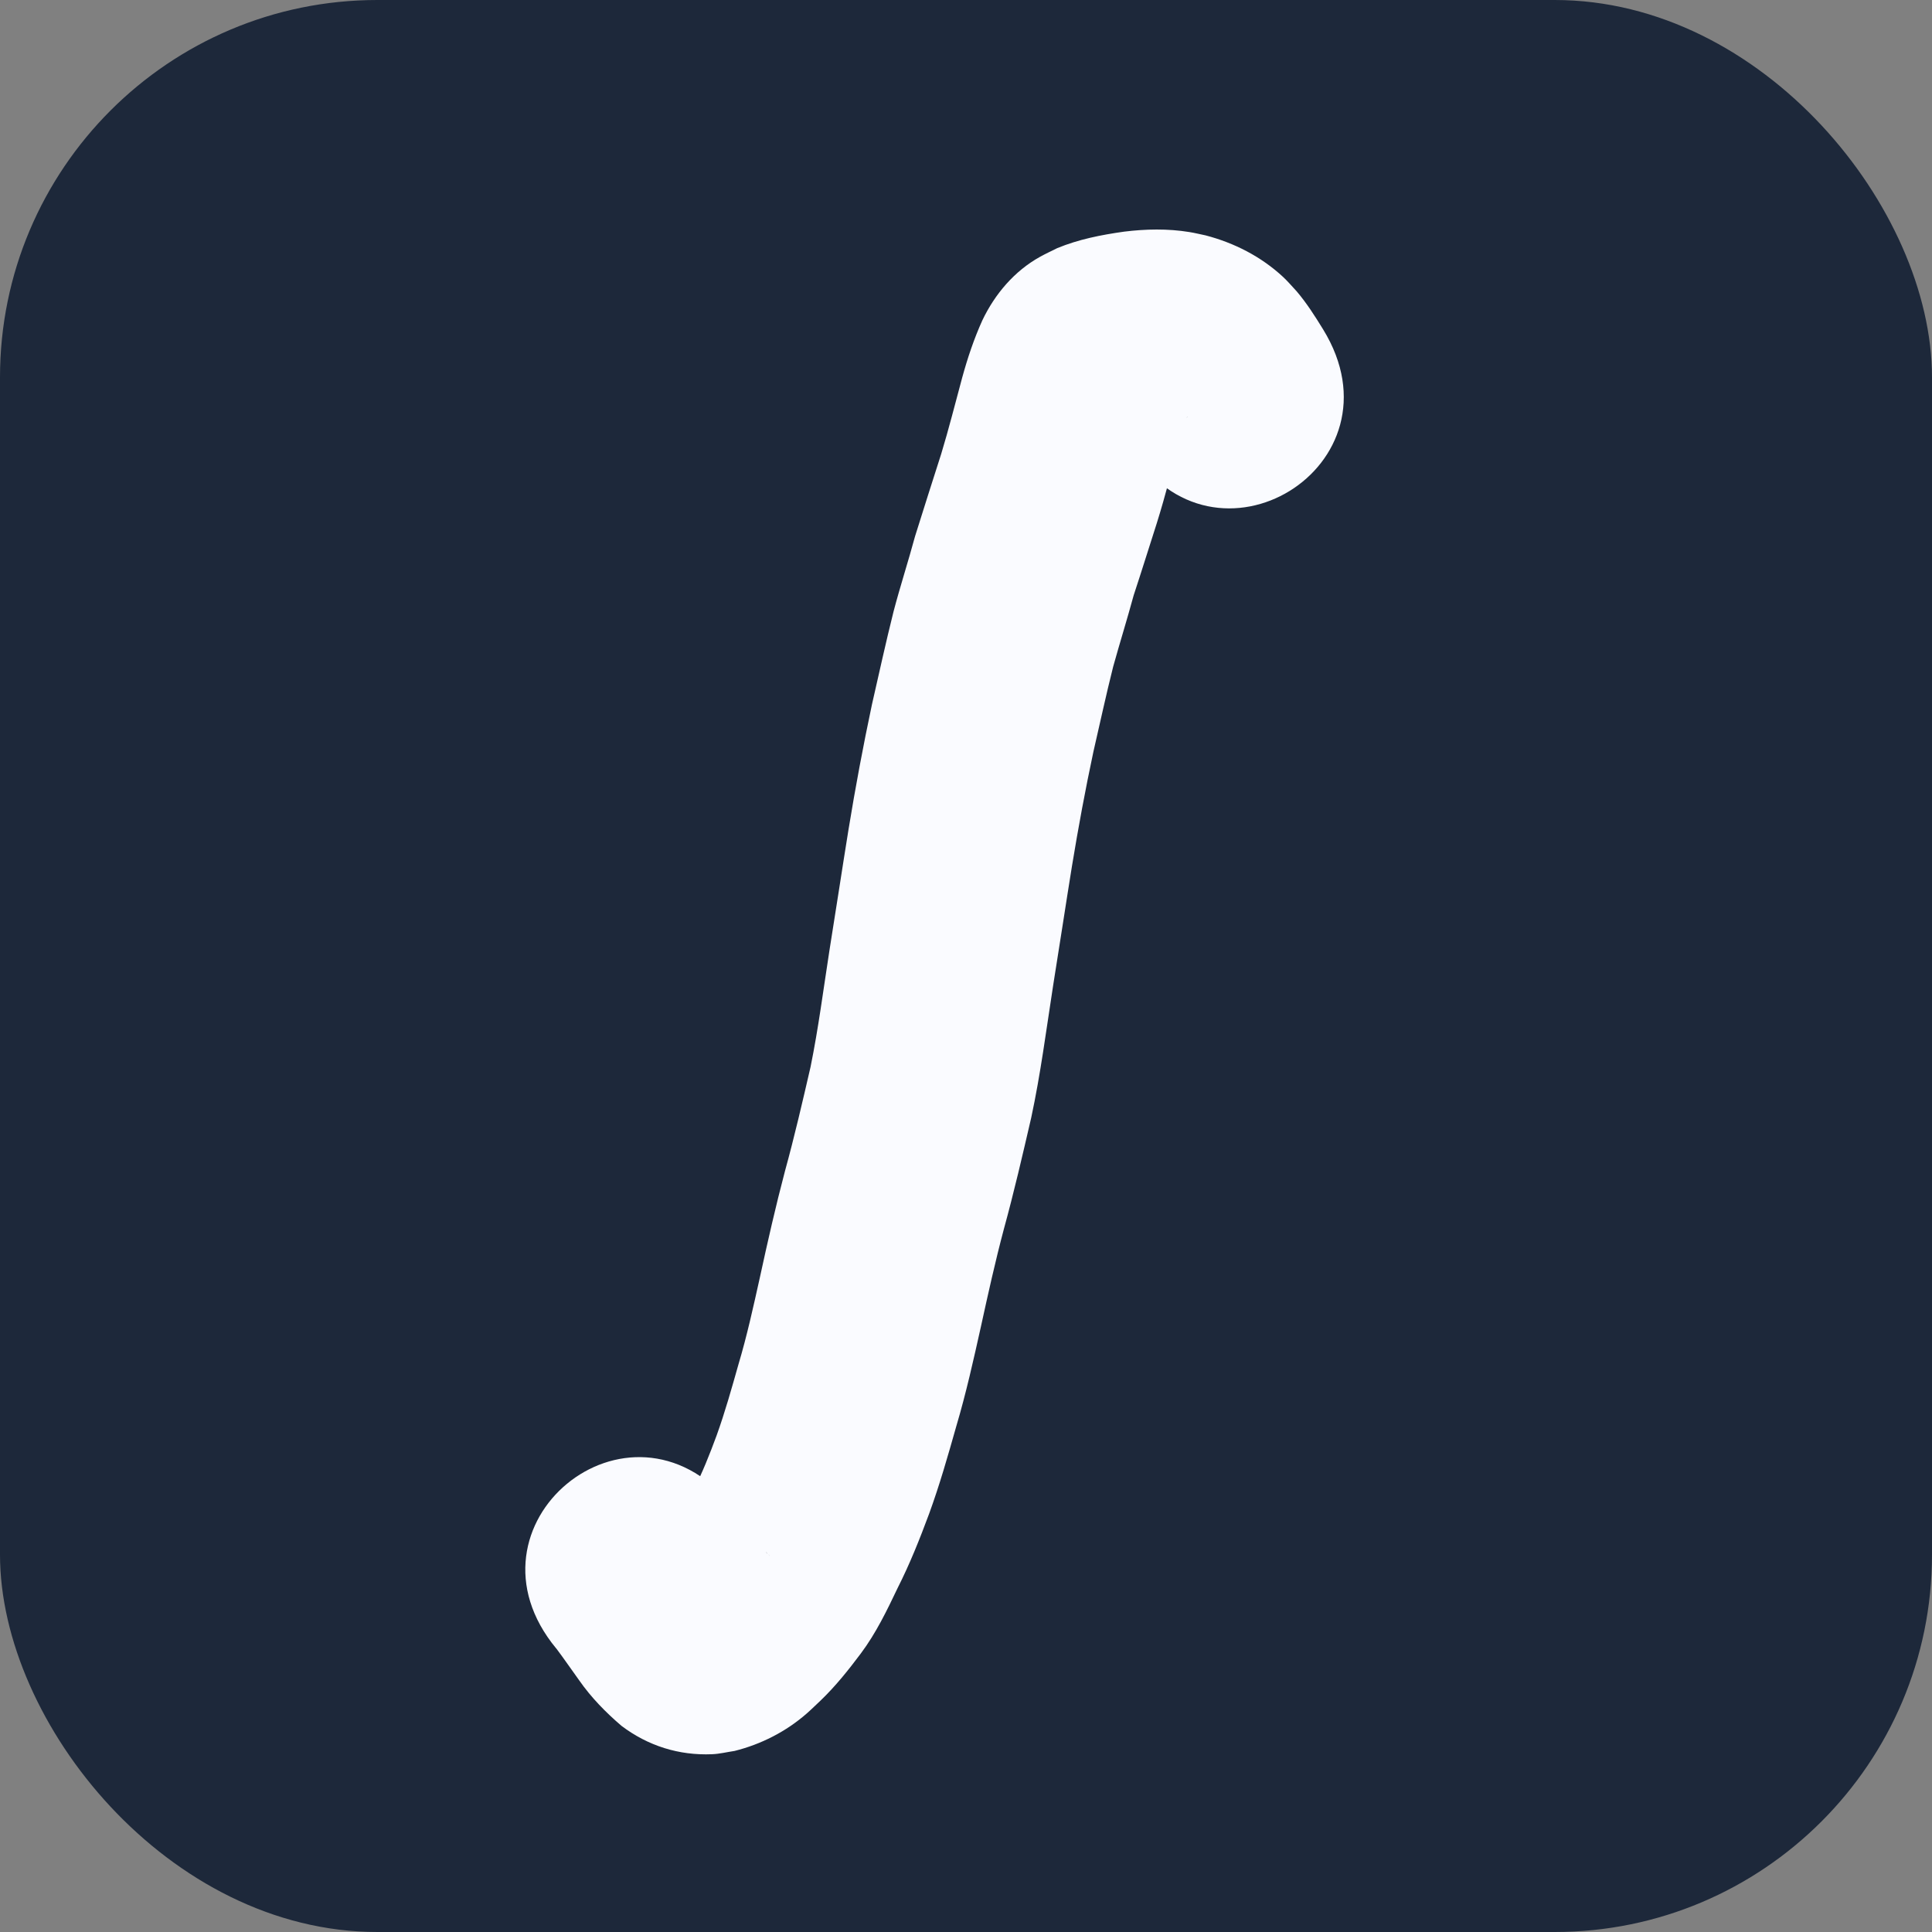 <?xml version="1.0" encoding="UTF-8" standalone="no"?>
<!-- Created with Inkscape (http://www.inkscape.org/) -->

<svg
   width="512"
   height="512"
   viewBox="0 0 135.467 135.467"
   version="1.1"
   id="svg5"
   sodipodi:docname="mathlogo.svg"
   inkscape:version="1.2.2 (b0a8486541, 2022-12-01)"
   xmlns:inkscape="http://www.inkscape.org/namespaces/inkscape"
   xmlns:sodipodi="http://sodipodi.sourceforge.net/DTD/sodipodi-0.dtd"
   xmlns="http://www.w3.org/2000/svg"
   xmlns:svg="http://www.w3.org/2000/svg">
  <rect x="0" y="0" width="135.467" height="135.467" fill="#808080" stroke="none"/>
  <sodipodi:namedview
     id="namedview7"
     pagecolor="#ffffff"
     bordercolor="#000000"
     borderopacity="0.25"
     inkscape:showpageshadow="false"
     inkscape:pageopacity="0.0"
     inkscape:pagecheckerboard="true"
     inkscape:deskcolor="#d1d1d1"
     inkscape:document-units="px"
     showgrid="false"
     showborder="true"
     borderlayer="true"
     shape-rendering="auto"
     inkscape:zoom="1"
     inkscape:cx="-31.5"
     inkscape:cy="214"
     inkscape:window-width="1920"
     inkscape:window-height="1018"
     inkscape:window-x="0"
     inkscape:window-y="30"
     inkscape:window-maximized="1"
     inkscape:current-layer="layer1" />
  <defs
     id="defs2" />
  <g
     inkscape:label="Capa 1"
     inkscape:groupmode="layer"
     id="layer1">
    <rect
       style="fill:#1d283a;fill-opacity:1;stroke:none;stroke-width:0;stroke-dasharray:none;paint-order:stroke fill markers"
       id="rect40081"
       width="135.467"
       height="135.467"
       x="-2.4023439e-06"
       y="-2.4023439e-06"
       rx="26.458"
       ry="26.458" />
    <path
       style="fill:#fafbff;fill-opacity:1;stroke:none;stroke-width:0;stroke-dasharray:none;paint-order:stroke fill markers"
       id="path41269"
       d="m 39.003,115.583 c 0.553,0.736 1.072,1.497 1.612,2.243 0.837,1.2 1.854,2.237 2.96,3.185 1.855,1.402 4.026,2.089 6.354,1.991 0.53,-0.022 1.051,-0.153 1.576,-0.23 1.862,-0.466 3.611,-1.357 5.059,-2.625 0.337,-0.295 0.654,-0.612 0.981,-0.917 1.045,-1.004 1.95,-2.139 2.817,-3.297 1.055,-1.412 1.823,-3 2.577,-4.585 0.853,-1.683 1.55,-3.435 2.206,-5.202 0.737,-2.019 1.326,-4.087 1.911,-6.154 0.685,-2.305 1.207,-4.653 1.729,-6.999 0.499,-2.281 1.004,-4.56 1.604,-6.817 0.709,-2.582 1.313,-5.192 1.916,-7.8 0.659,-3.066 1.057,-6.178 1.538,-9.275 0.451,-2.792 0.87,-5.59 1.322,-8.382 0.441,-2.684 0.935,-5.358 1.503,-8.018 0.459,-1.987 0.887,-3.982 1.385,-5.959 0.464,-1.671 0.982,-3.324 1.436,-4.998 0.555,-1.679 1.078,-3.369 1.62,-5.053 0.627,-1.999 1.131,-4.034 1.681,-6.055 0.166,-0.546 0.32,-1.095 0.526,-1.627 0.027,-0.069 -0.107,0.148 -0.069,0.212 0.034,0.059 0.057,-0.124 0.085,-0.185 -0.532,1.263 -1.563,2.2 -2.734,2.862 0.265,0.062 -1.004,0.27 -0.74,0.285 0.07,0.004 0.821,-0.181 1.045,-0.203 0.057,-0.004 0.5,-0.039 0.523,-0.036 0.068,0.006 -0.141,-0.003 -0.202,0.028 -0.036,0.018 0.158,0.006 0.119,0.015 -0.074,0.017 -0.333,-0.012 -0.398,-0.018 -0.787,-0.11 -1.4,-0.571 -1.976,-1.091 -0.042,-0.041 -0.146,-0.18 -0.127,-0.124 0.031,0.094 0.115,0.162 0.167,0.246 0.084,0.134 0.156,0.275 0.239,0.409 5.875,9.565 19.402,1.257 13.527,-8.309 v 0 c -0.568,-0.924 -1.149,-1.84 -1.853,-2.669 -0.321,-0.34 -0.62,-0.702 -0.963,-1.019 -1.536,-1.422 -3.406,-2.378 -5.423,-2.907 -0.38,-0.078 -0.757,-0.172 -1.14,-0.234 -1.517,-0.247 -3.065,-0.216 -4.587,-0.027 -1.596,0.225 -3.19,0.539 -4.686,1.158 -0.396,0.199 -0.799,0.384 -1.187,0.598 -1.811,1.001 -3.18,2.621 -4.06,4.469 -0.585,1.293 -1.033,2.638 -1.409,4.006 -0.485,1.788 -0.934,3.585 -1.474,5.357 -0.617,1.919 -1.226,3.841 -1.83,5.765 -0.477,1.767 -1.044,3.507 -1.509,5.278 -0.542,2.165 -1.018,4.345 -1.515,6.52 -0.619,2.916 -1.167,5.846 -1.647,8.789 -0.457,2.826 -0.882,5.657 -1.338,8.483 -0.421,2.715 -0.771,5.442 -1.319,8.136 -0.564,2.443 -1.128,4.888 -1.794,7.306 -0.651,2.463 -1.214,4.946 -1.755,7.435 -0.457,2.053 -0.906,4.111 -1.509,6.127 -0.471,1.668 -0.94,3.338 -1.526,4.97 -0.487,1.323 -1.004,2.635 -1.652,3.889 -0.308,0.647 -0.591,1.312 -0.972,1.92 -0.408,0.555 -0.823,1.108 -1.332,1.575 0.104,-0.082 0.205,-0.167 0.311,-0.245 0.018,-0.013 -0.067,0.048 -0.045,0.048 0.141,7.9e-4 1.507,-0.796 1.635,-0.584 0.321,-0.033 0.64,-0.1 0.963,-0.099 1.587,0.005 3.05,0.436 4.294,1.442 0.124,0.114 0.251,0.225 0.372,0.343 0.054,0.053 0.201,0.224 0.149,0.169 -0.099,-0.106 -0.187,-0.224 -0.294,-0.323 -0.048,-0.045 0.17,0.2 0.118,0.16 -0.032,-0.025 -0.335,-0.425 -0.336,-0.427 -0.737,-1.015 -1.436,-2.059 -2.225,-3.035 -7.149,-8.654 -19.388,1.457 -12.239,10.111 z" />
  </g>
</svg>
